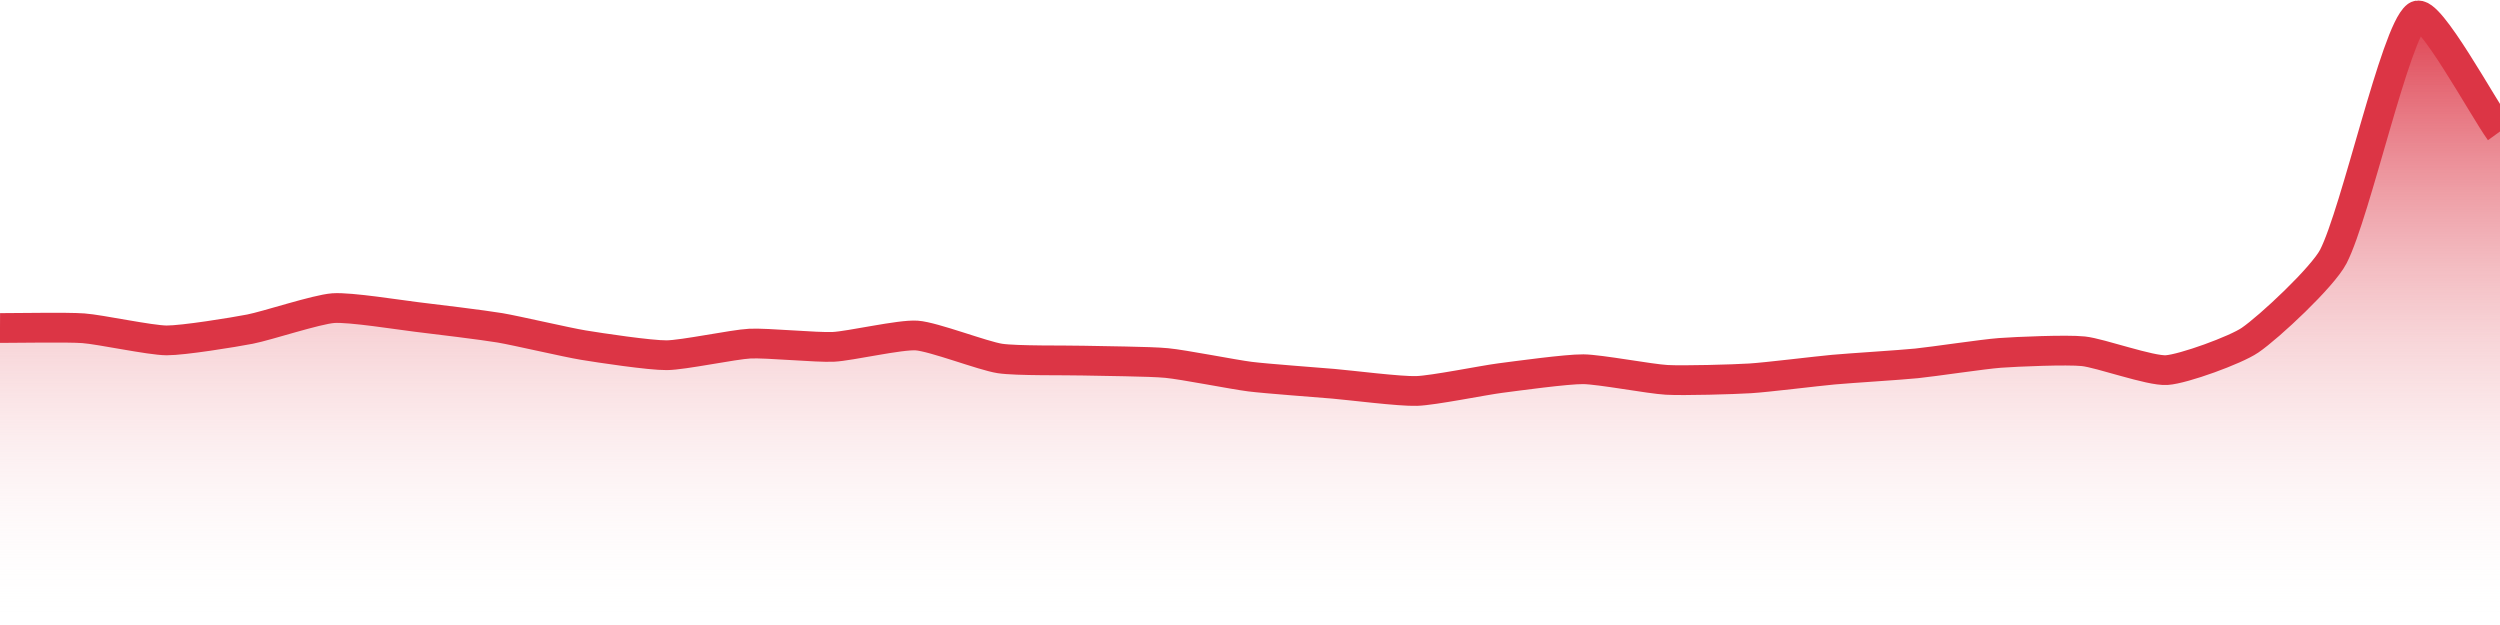 <?xml version="1.0" encoding="UTF-8"?>
<svg xmlns="http://www.w3.org/2000/svg" xmlns:xlink="http://www.w3.org/1999/xlink" width="168pt" height="42pt" viewBox="0 0 168 42" version="1.1">
<defs>
<linearGradient id="linear0" gradientUnits="userSpaceOnUse" x1="0" y1="42" x2="0" y2="0" >
<stop offset="0" style="stop-color:rgb(100%,100%,100%);stop-opacity:0;"/>
<stop offset="1" style="stop-color:rgb(86.275%,20.784%,27.059%);stop-opacity:1;"/>
</linearGradient>
</defs>
<g id="surface4196">
<path style=" stroke:none;fill-rule:nonzero;fill:url(#linear0);" d="M 0 22.043 C 1.121 22.047 4.484 21.977 5.602 22.059 C 6.727 22.141 10.078 22.867 11.199 22.875 C 12.32 22.879 15.691 22.332 16.801 22.117 C 17.934 21.898 21.266 20.789 22.398 20.707 C 23.508 20.625 26.883 21.168 28 21.301 C 29.121 21.434 32.488 21.844 33.602 22.031 C 34.727 22.223 38.074 23.008 39.199 23.191 C 40.312 23.375 43.68 23.883 44.801 23.871 C 45.922 23.863 49.273 23.148 50.398 23.09 C 51.516 23.035 54.883 23.363 56 23.309 C 57.125 23.254 60.496 22.469 61.602 22.547 C 62.734 22.625 66.059 23.918 67.199 24.09 C 68.301 24.258 71.68 24.203 72.801 24.234 C 73.922 24.266 77.289 24.285 78.398 24.395 C 79.527 24.5 82.875 25.168 84 25.309 C 85.113 25.449 88.48 25.691 89.602 25.789 C 90.719 25.883 94.086 26.312 95.199 26.273 C 96.324 26.238 99.676 25.555 100.801 25.41 C 101.918 25.266 105.281 24.801 106.398 24.812 C 107.52 24.824 110.875 25.465 112 25.527 C 113.117 25.59 116.484 25.496 117.602 25.426 C 118.723 25.359 122.078 24.941 123.199 24.84 C 124.32 24.738 127.684 24.531 128.801 24.418 C 129.922 24.305 133.277 23.797 134.398 23.715 C 135.516 23.633 138.895 23.488 140 23.605 C 141.133 23.723 144.5 24.945 145.602 24.871 C 146.738 24.797 150.242 23.52 151.199 22.863 C 152.48 21.992 156.09 18.617 156.801 17.238 C 158.328 14.262 160.965 2.152 162.398 1.074 C 163.203 0.473 166.879 7.285 168 8.836 L 168 42 L 0 42 Z M 0 22.043 "/>
<path style="fill:none;stroke-width:2;stroke-linecap:butt;stroke-linejoin:miter;stroke:rgb(86.275%,20.784%,27.059%);stroke-opacity:1;stroke-miterlimit:10;" d="M 0 22.043 C 1.121 22.047 4.484 21.977 5.602 22.059 C 6.727 22.141 10.078 22.867 11.199 22.875 C 12.32 22.879 15.691 22.332 16.801 22.117 C 17.934 21.898 21.266 20.789 22.398 20.707 C 23.508 20.625 26.883 21.168 28 21.301 C 29.121 21.434 32.488 21.844 33.602 22.031 C 34.727 22.223 38.074 23.008 39.199 23.191 C 40.312 23.375 43.68 23.883 44.801 23.871 C 45.922 23.863 49.273 23.148 50.398 23.09 C 51.516 23.035 54.883 23.363 56 23.309 C 57.125 23.254 60.496 22.469 61.602 22.547 C 62.734 22.625 66.059 23.918 67.199 24.09 C 68.301 24.258 71.68 24.203 72.801 24.234 C 73.922 24.266 77.289 24.285 78.398 24.395 C 79.527 24.5 82.875 25.168 84 25.309 C 85.113 25.449 88.48 25.691 89.602 25.789 C 90.719 25.883 94.086 26.312 95.199 26.273 C 96.324 26.238 99.676 25.555 100.801 25.41 C 101.918 25.266 105.281 24.801 106.398 24.812 C 107.52 24.824 110.875 25.465 112 25.527 C 113.117 25.59 116.484 25.496 117.602 25.426 C 118.723 25.359 122.078 24.941 123.199 24.84 C 124.32 24.738 127.684 24.531 128.801 24.418 C 129.922 24.305 133.277 23.797 134.398 23.715 C 135.516 23.633 138.895 23.488 140 23.605 C 141.133 23.723 144.5 24.945 145.602 24.871 C 146.738 24.797 150.242 23.52 151.199 22.863 C 152.48 21.992 156.09 18.617 156.801 17.238 C 158.328 14.262 160.965 2.152 162.398 1.074 C 163.203 0.473 166.879 7.285 168 8.836 "/>
</g>
</svg>
